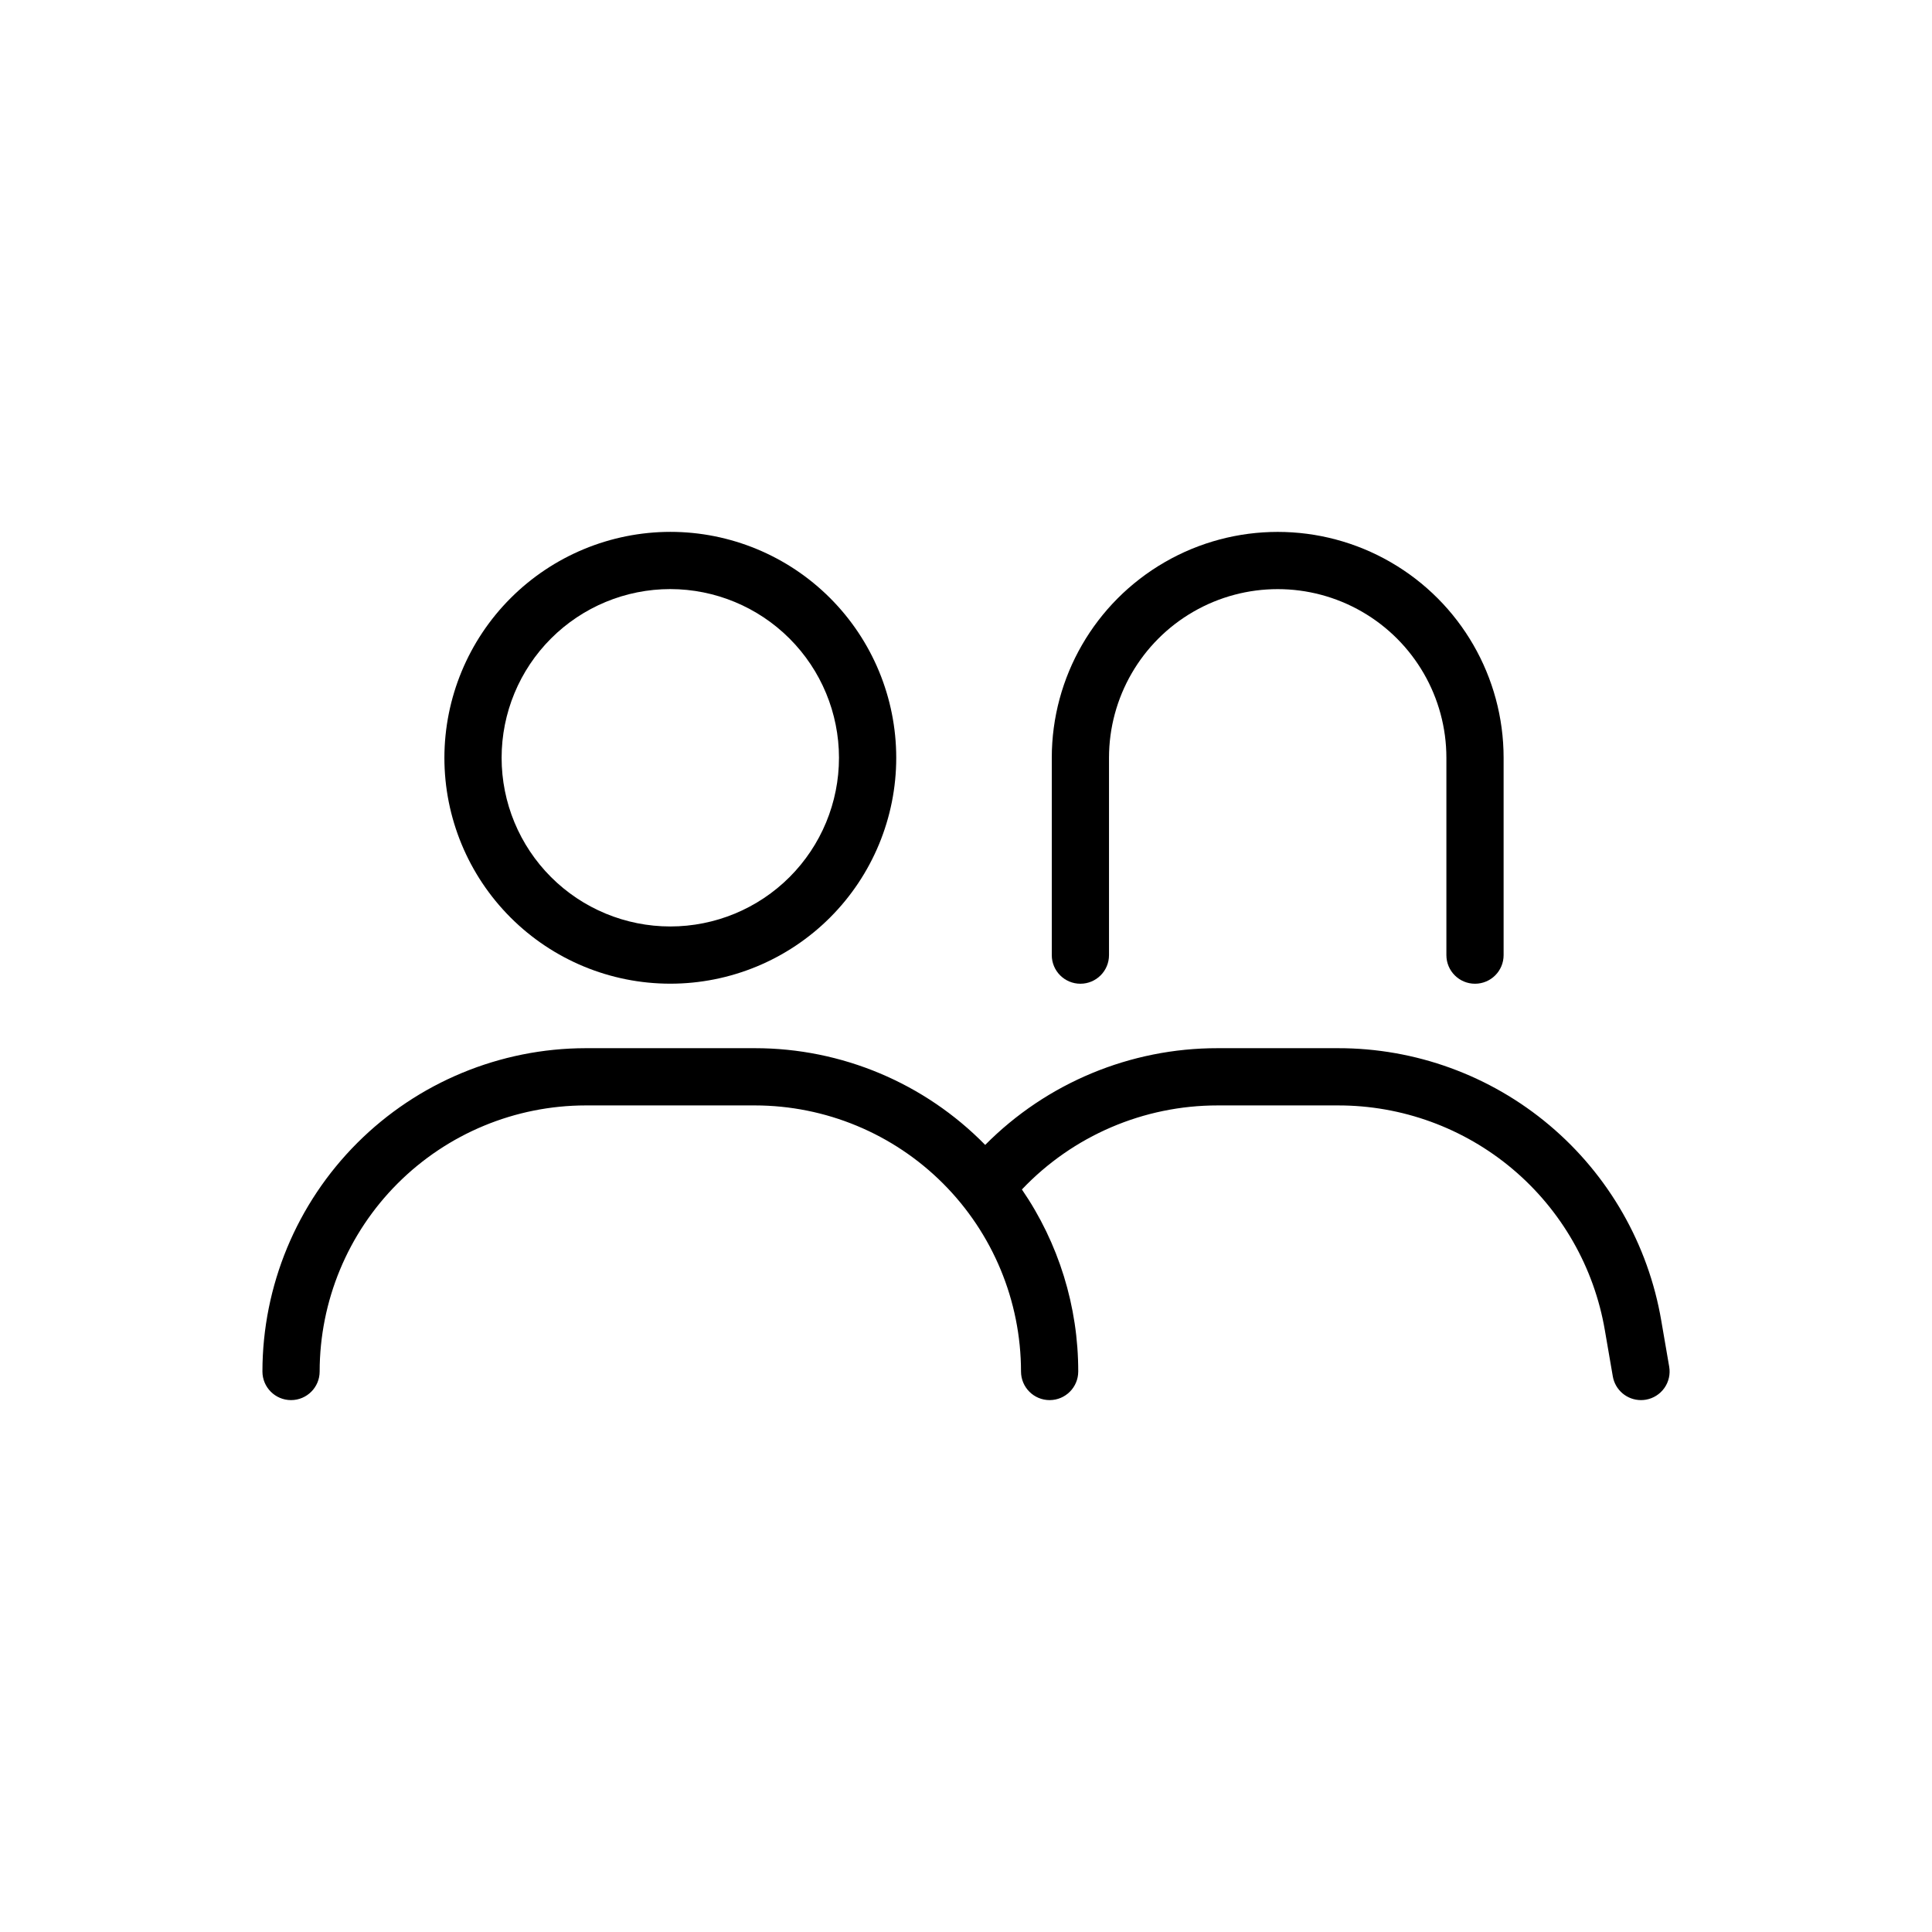 <?xml version="1.0" encoding="UTF-8"?>
<!-- Uploaded to: SVG Repo, www.svgrepo.com, Generator: SVG Repo Mixer Tools -->
<svg fill="#000000" width="800px" height="800px" version="1.1" viewBox="144 144 512 512" xmlns="http://www.w3.org/2000/svg">
 <g>
  <path d="m261.77 344.82c0 15.879 6.309 31.109 17.539 42.336 11.227 11.227 26.457 17.535 42.332 17.531 15.879 0 31.105-6.309 42.336-17.535 11.227-11.227 17.535-26.457 17.535-42.332-0.004-15.879-6.309-31.109-17.539-42.336-11.227-11.227-26.453-17.535-42.332-17.535-15.875 0.02-31.09 6.332-42.316 17.559-11.223 11.223-17.535 26.441-17.555 42.312zm104.57 0c0 11.859-4.711 23.227-13.094 31.613-8.383 8.383-19.754 13.09-31.613 13.09-11.855 0-23.227-4.711-31.609-13.094-8.383-8.383-13.094-19.754-13.09-31.609 0-11.859 4.707-23.227 13.094-31.613 8.383-8.383 19.754-13.094 31.609-13.094 11.852 0.016 23.215 4.731 31.598 13.113 8.379 8.379 13.094 19.742 13.105 31.594z"/>
  <path d="m228.71 507.46c0.02-18.695 7.453-36.617 20.672-49.836s31.141-20.656 49.836-20.676h44.852c18.695 0.02 36.617 7.457 49.836 20.676 13.215 13.219 20.652 31.141 20.672 49.836 0 4.188 3.394 7.582 7.582 7.582s7.582-3.394 7.582-7.582c0.016-17.219-5.188-34.039-14.926-48.238 13.5-14.23 32.258-22.285 51.871-22.273h31.852c16.941-0.035 33.348 5.941 46.305 16.855 12.957 10.918 21.625 26.074 24.469 42.777l2.094 12.164c0.625 3.637 3.773 6.293 7.461 6.297 0.434 0 0.867-0.035 1.297-0.109 1.98-0.34 3.746-1.453 4.91-3.098 1.16-1.641 1.621-3.68 1.277-5.66l-2.094-12.164c-3.441-20.23-13.941-38.586-29.637-51.809-15.691-13.223-35.562-20.457-56.082-20.422h-31.852c-23.133-0.027-45.316 9.203-61.602 25.633-16.066-16.398-38.059-25.637-61.016-25.633h-44.852c-22.715 0.027-44.492 9.062-60.555 25.125-16.059 16.062-25.094 37.84-25.117 60.555 0 4.188 3.394 7.582 7.582 7.582s7.582-3.394 7.582-7.582z"/>
  <path d="m534.89 404.7c4.188 0 7.582-3.394 7.582-7.582v-52.289c0-21.387-11.41-41.152-29.934-51.848-18.523-10.695-41.344-10.695-59.867 0-18.527 10.695-29.938 30.461-29.938 51.848v52.289c0 4.188 3.394 7.582 7.582 7.582s7.582-3.394 7.582-7.582v-52.289c0-15.969 8.523-30.727 22.355-38.715 13.832-7.984 30.871-7.984 44.703 0 13.832 7.988 22.352 22.746 22.352 38.715v52.289c0 4.188 3.394 7.582 7.582 7.582z"/>
 </g>
</svg>